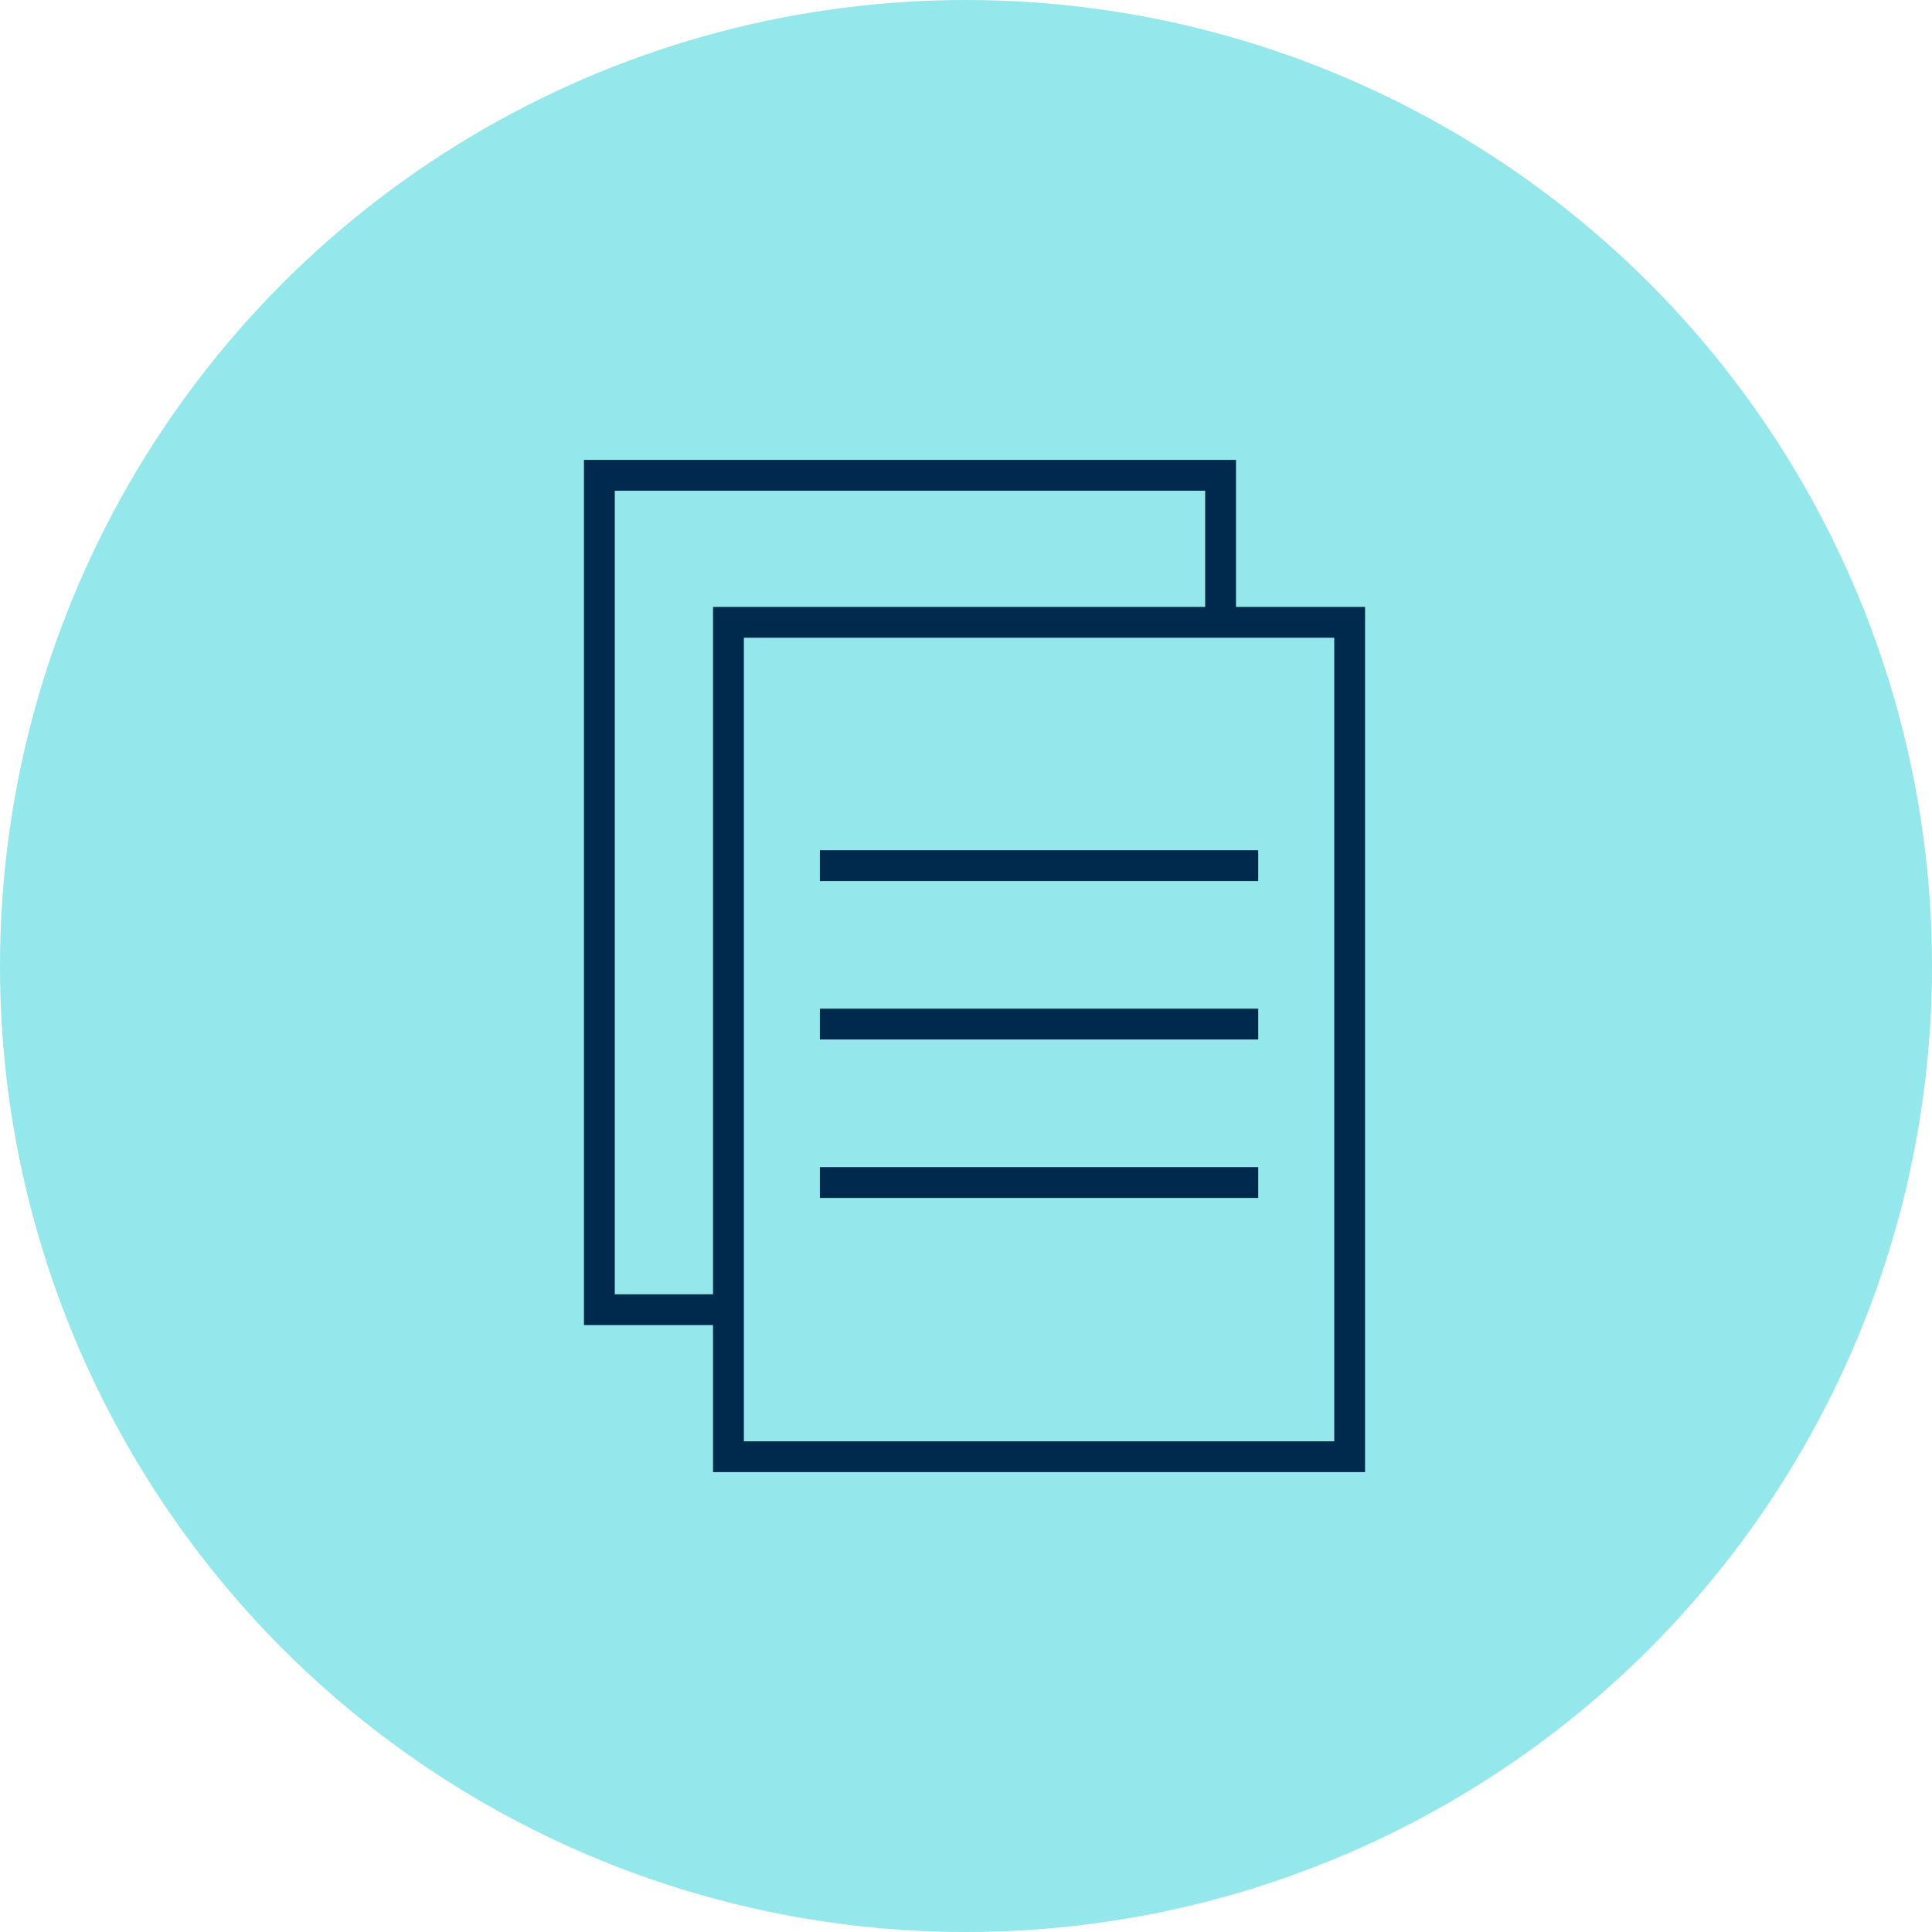 <svg width="94" height="94" viewBox="0 0 94 94" fill="none" xmlns="http://www.w3.org/2000/svg">
<circle cx="47" cy="47" r="47" fill="#94E7EA"/>
<rect x="29.162" y="23.126" width="30.224" height="40.596" fill="#94E7EA" stroke="#002A4D" stroke-width="1.5"/>
<rect x="35.442" y="30.278" width="30.224" height="40.596" fill="#94E7EA" stroke="#002A4D" stroke-width="1.5"/>
<line x1="39.892" y1="42.117" x2="61.218" y2="42.117" stroke="#002A4D" stroke-width="1.5"/>
<line x1="39.892" y1="49.826" x2="61.218" y2="49.826" stroke="#002A4D" stroke-width="1.5"/>
<line x1="39.892" y1="57.535" x2="61.218" y2="57.535" stroke="#002A4D" stroke-width="1.5"/>
</svg>
